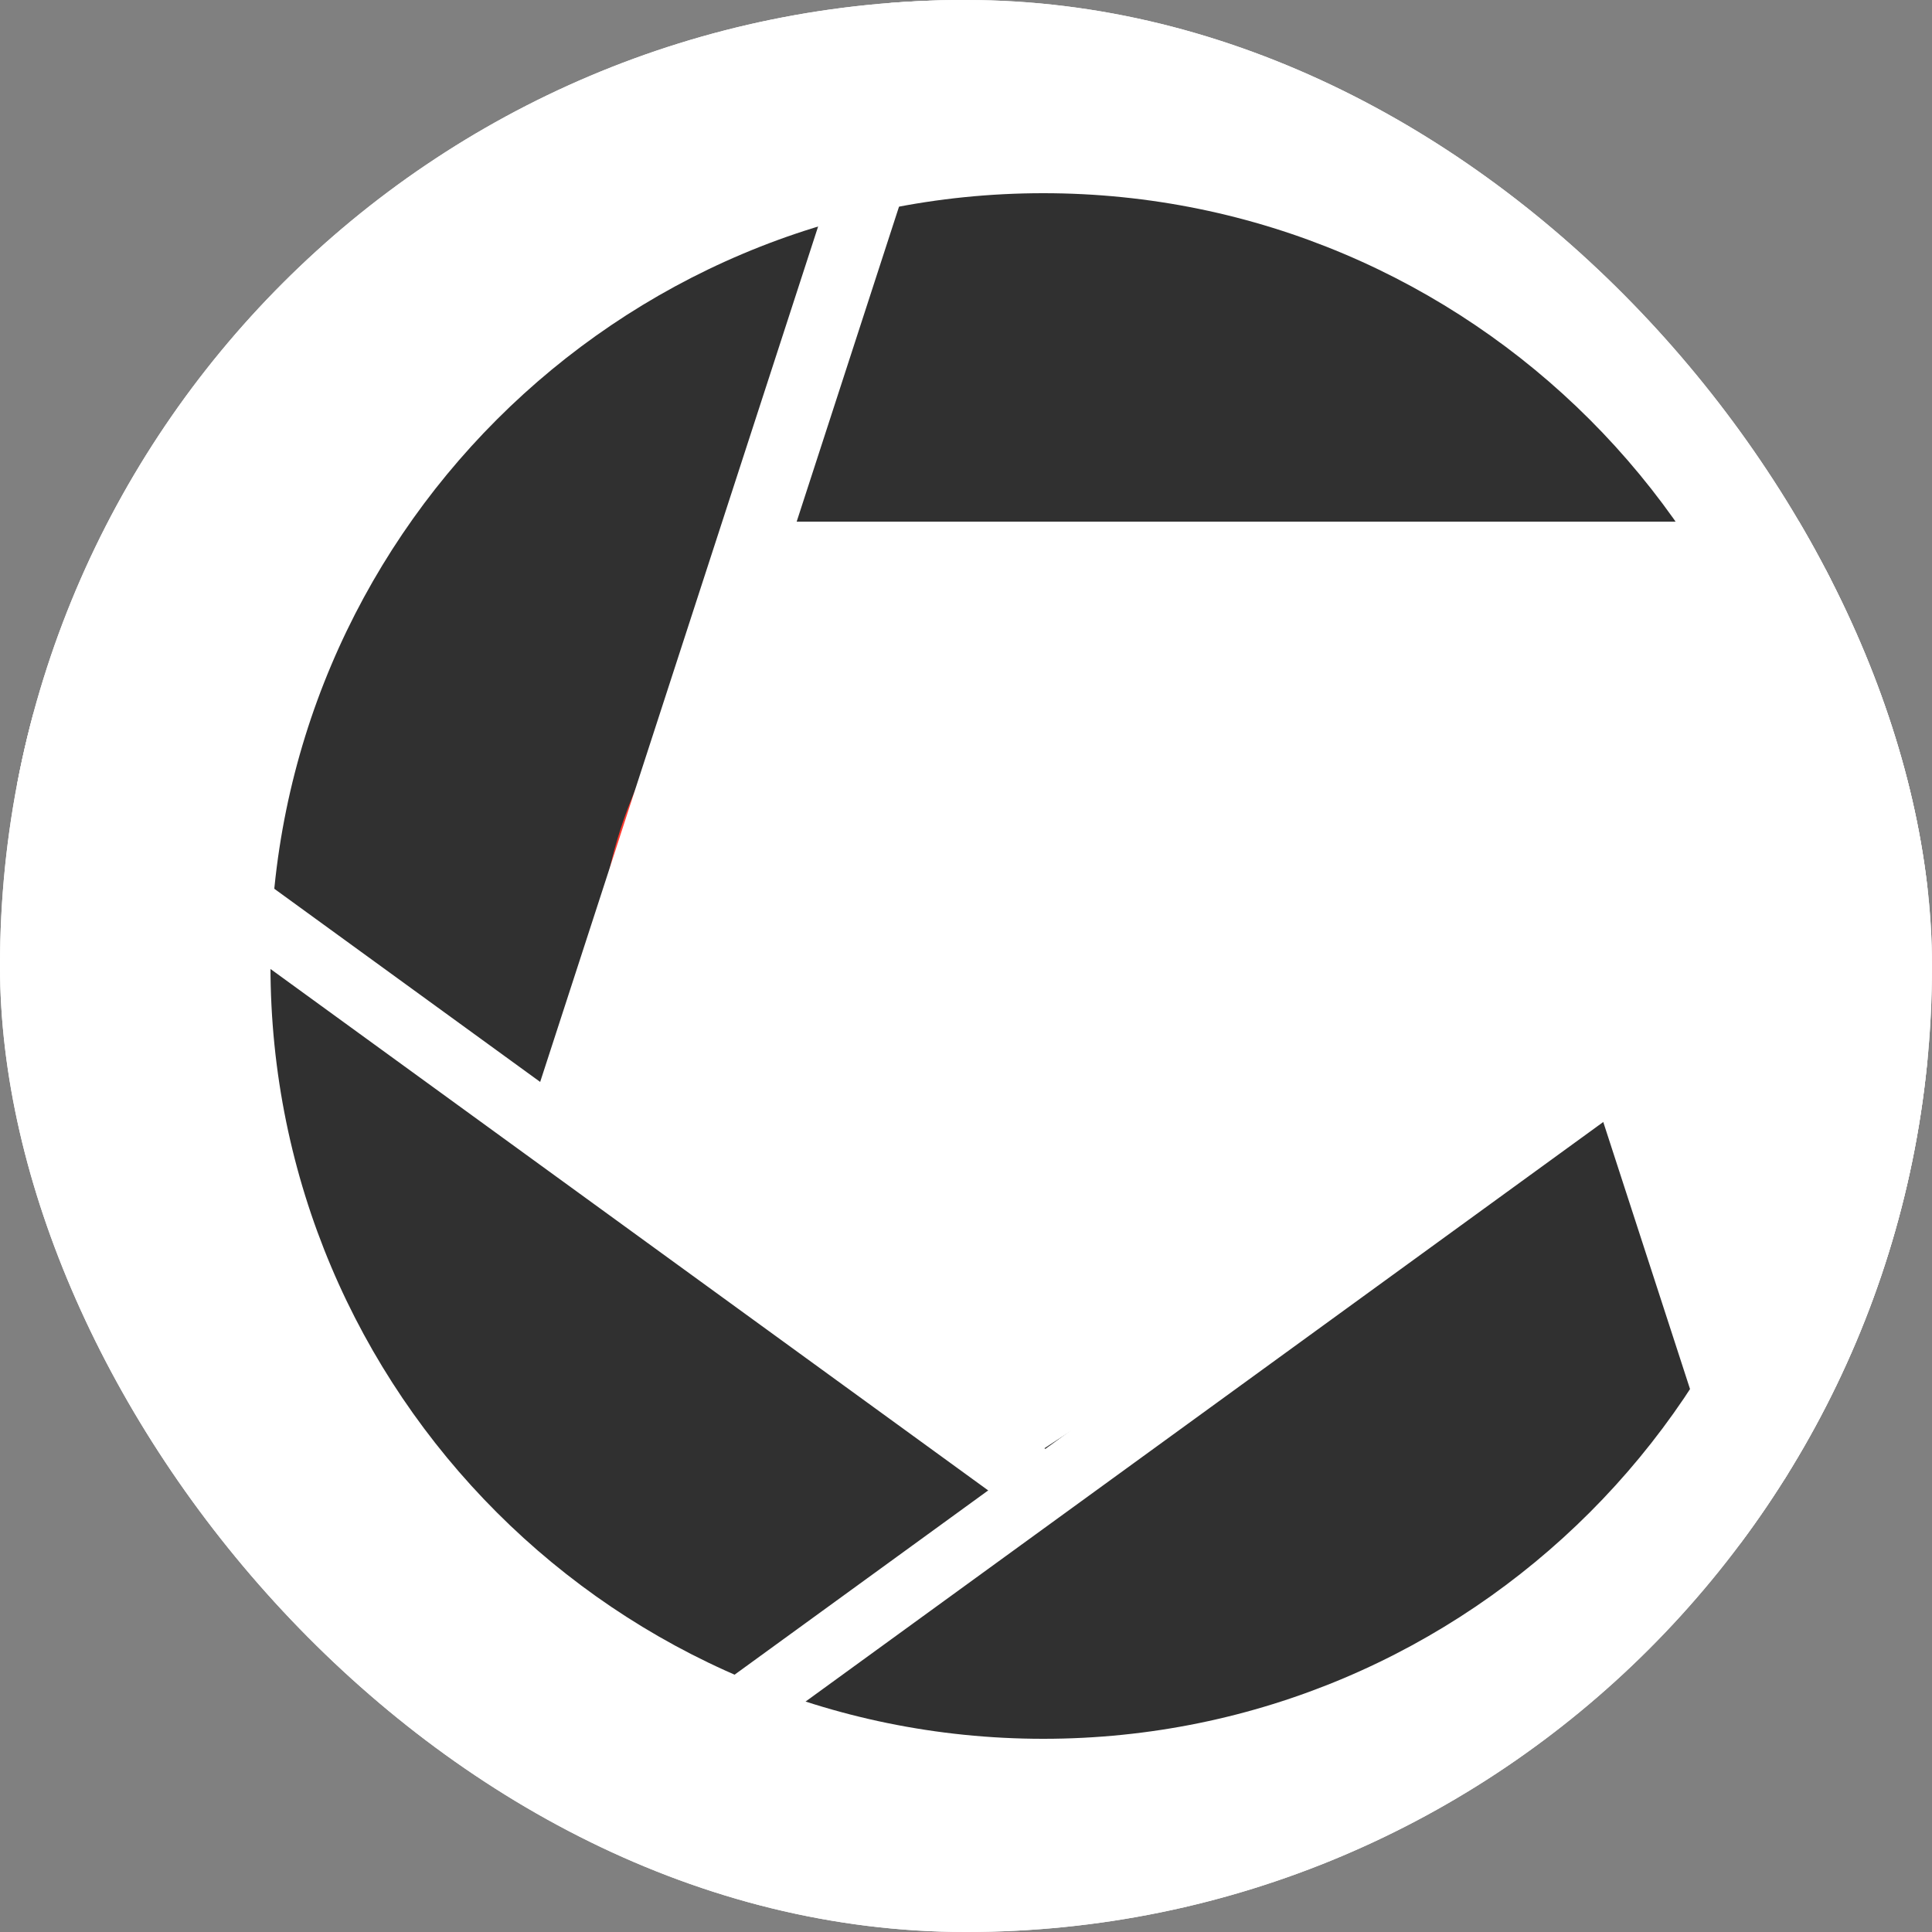 <svg xmlns="http://www.w3.org/2000/svg" version="1.1" xmlns:xlink="http://www.w3.org/1999/xlink" xmlns:svgjs="http://svgjs.dev/svgjs" width="1000" height="1000"><rect width="100%" height="100%" fill="#808080" stroke="none"/><style>
    #light-icon {
      display: inline;
    }
    #dark-icon {
      display: none;
    }

    @media (prefers-color-scheme: dark) {
      #light-icon {
        display: none;
      }
      #dark-icon {
        display: inline;
      }
    }
  </style><g id="light-icon"><svg xmlns="http://www.w3.org/2000/svg" version="1.1" xmlns:xlink="http://www.w3.org/1999/xlink" xmlns:svgjs="http://svgjs.dev/svgjs" width="1000" height="1000"><g clip-path="url(#SvgjsClipPath1410)"><rect width="1000" height="1000" fill="#ffffff"></rect><g transform="matrix(10,0,0,10,0,0)"><svg xmlns="http://www.w3.org/2000/svg" version="1.1" xmlns:xlink="http://www.w3.org/1999/xlink" xmlns:svgjs="http://svgjs.dev/svgjs" width="100" height="100"><svg width="100" height="100" viewBox="0 0 100 100" fill="none" xmlns="http://www.w3.org/2000/svg">
<g clip-path="url(#clip0_1115_1662)">
<rect width="100" height="100" fill="white"></rect>
<path d="M94 50C94 72.091 76.091 90 54 90C31.909 90 14 72.091 14 50C14 27.909 31.909 10 54 10C76.091 10 94 27.909 94 50Z" fill="#303030"></path>
<circle cx="54" cy="50" r="23" fill="#FF3B30"></circle>
<rect x="40" y="27" width="73" height="3" fill="white"></rect>
<rect x="27.624" y="57.032" width="84.151" height="3.665" transform="rotate(-72 27.624 57.032)" fill="white"></rect>
<rect x="52.694" y="78.267" width="82.438" height="3.475" transform="rotate(-144 52.694 78.267)" fill="white"></rect>
<rect x="84.934" y="56.658" width="63.043" height="3.285" transform="rotate(144 84.934 56.658)" fill="white"></rect>
<path d="M76.82 27.87L96.301 87.828L93 88.9L73.519 28.943L76.82 27.87Z" fill="white"></path>
<path d="M99.767 29.5V64L92.5 77L83.5 55.5L74.5 60.5L67.5 29.5H99.767Z" fill="white"></path>
<path d="M68.5 29.5L78.5 59L54 75L29.5 58L39.5 29.5H68.5Z" fill="white"></path>
</g>
<defs>
<clipPath id="clip0_1115_1662">
<rect width="100" height="100" fill="white"></rect>
</clipPath>
<clipPath id="SvgjsClipPath1410"><rect width="1000" height="1000" x="0" y="0" rx="500" ry="500"></rect></clipPath></defs>
</svg></svg></g></g></svg></g><g id="dark-icon"><svg xmlns="http://www.w3.org/2000/svg" version="1.1" xmlns:xlink="http://www.w3.org/1999/xlink" xmlns:svgjs="http://svgjs.dev/svgjs" width="1000" height="1000"><g clip-path="url(#SvgjsClipPath1411)"><rect width="1000" height="1000" fill="#fcfcfc"></rect><g transform="matrix(10,0,0,10,0,0)"><svg xmlns="http://www.w3.org/2000/svg" version="1.1" xmlns:xlink="http://www.w3.org/1999/xlink" xmlns:svgjs="http://svgjs.dev/svgjs" width="100" height="100"><svg width="100" height="100" viewBox="0 0 100 100" fill="none" xmlns="http://www.w3.org/2000/svg">
<g clip-path="url(#clip0_1115_1662)">
<rect width="100" height="100" fill="white"></rect>
<path d="M94 50C94 72.091 76.091 90 54 90C31.909 90 14 72.091 14 50C14 27.909 31.909 10 54 10C76.091 10 94 27.909 94 50Z" fill="#303030"></path>
<circle cx="54" cy="50" r="23" fill="#FF3B30"></circle>
<rect x="40" y="27" width="73" height="3" fill="white"></rect>
<rect x="27.624" y="57.032" width="84.151" height="3.665" transform="rotate(-72 27.624 57.032)" fill="white"></rect>
<rect x="52.694" y="78.267" width="82.438" height="3.475" transform="rotate(-144 52.694 78.267)" fill="white"></rect>
<rect x="84.934" y="56.658" width="63.043" height="3.285" transform="rotate(144 84.934 56.658)" fill="white"></rect>
<path d="M76.82 27.87L96.301 87.828L93 88.9L73.519 28.943L76.82 27.87Z" fill="white"></path>
<path d="M99.767 29.5V64L92.5 77L83.5 55.5L74.5 60.5L67.5 29.5H99.767Z" fill="white"></path>
<path d="M68.5 29.5L78.5 59L54 75L29.5 58L39.5 29.5H68.5Z" fill="white"></path>
</g>
<defs>
<clipPath id="clip0_1115_1662">
<rect width="100" height="100" fill="white"></rect>
</clipPath>
<clipPath id="SvgjsClipPath1411"><rect width="1000" height="1000" x="0" y="0" rx="500" ry="500"></rect></clipPath></defs>
</svg></svg></g></g></svg></g></svg>